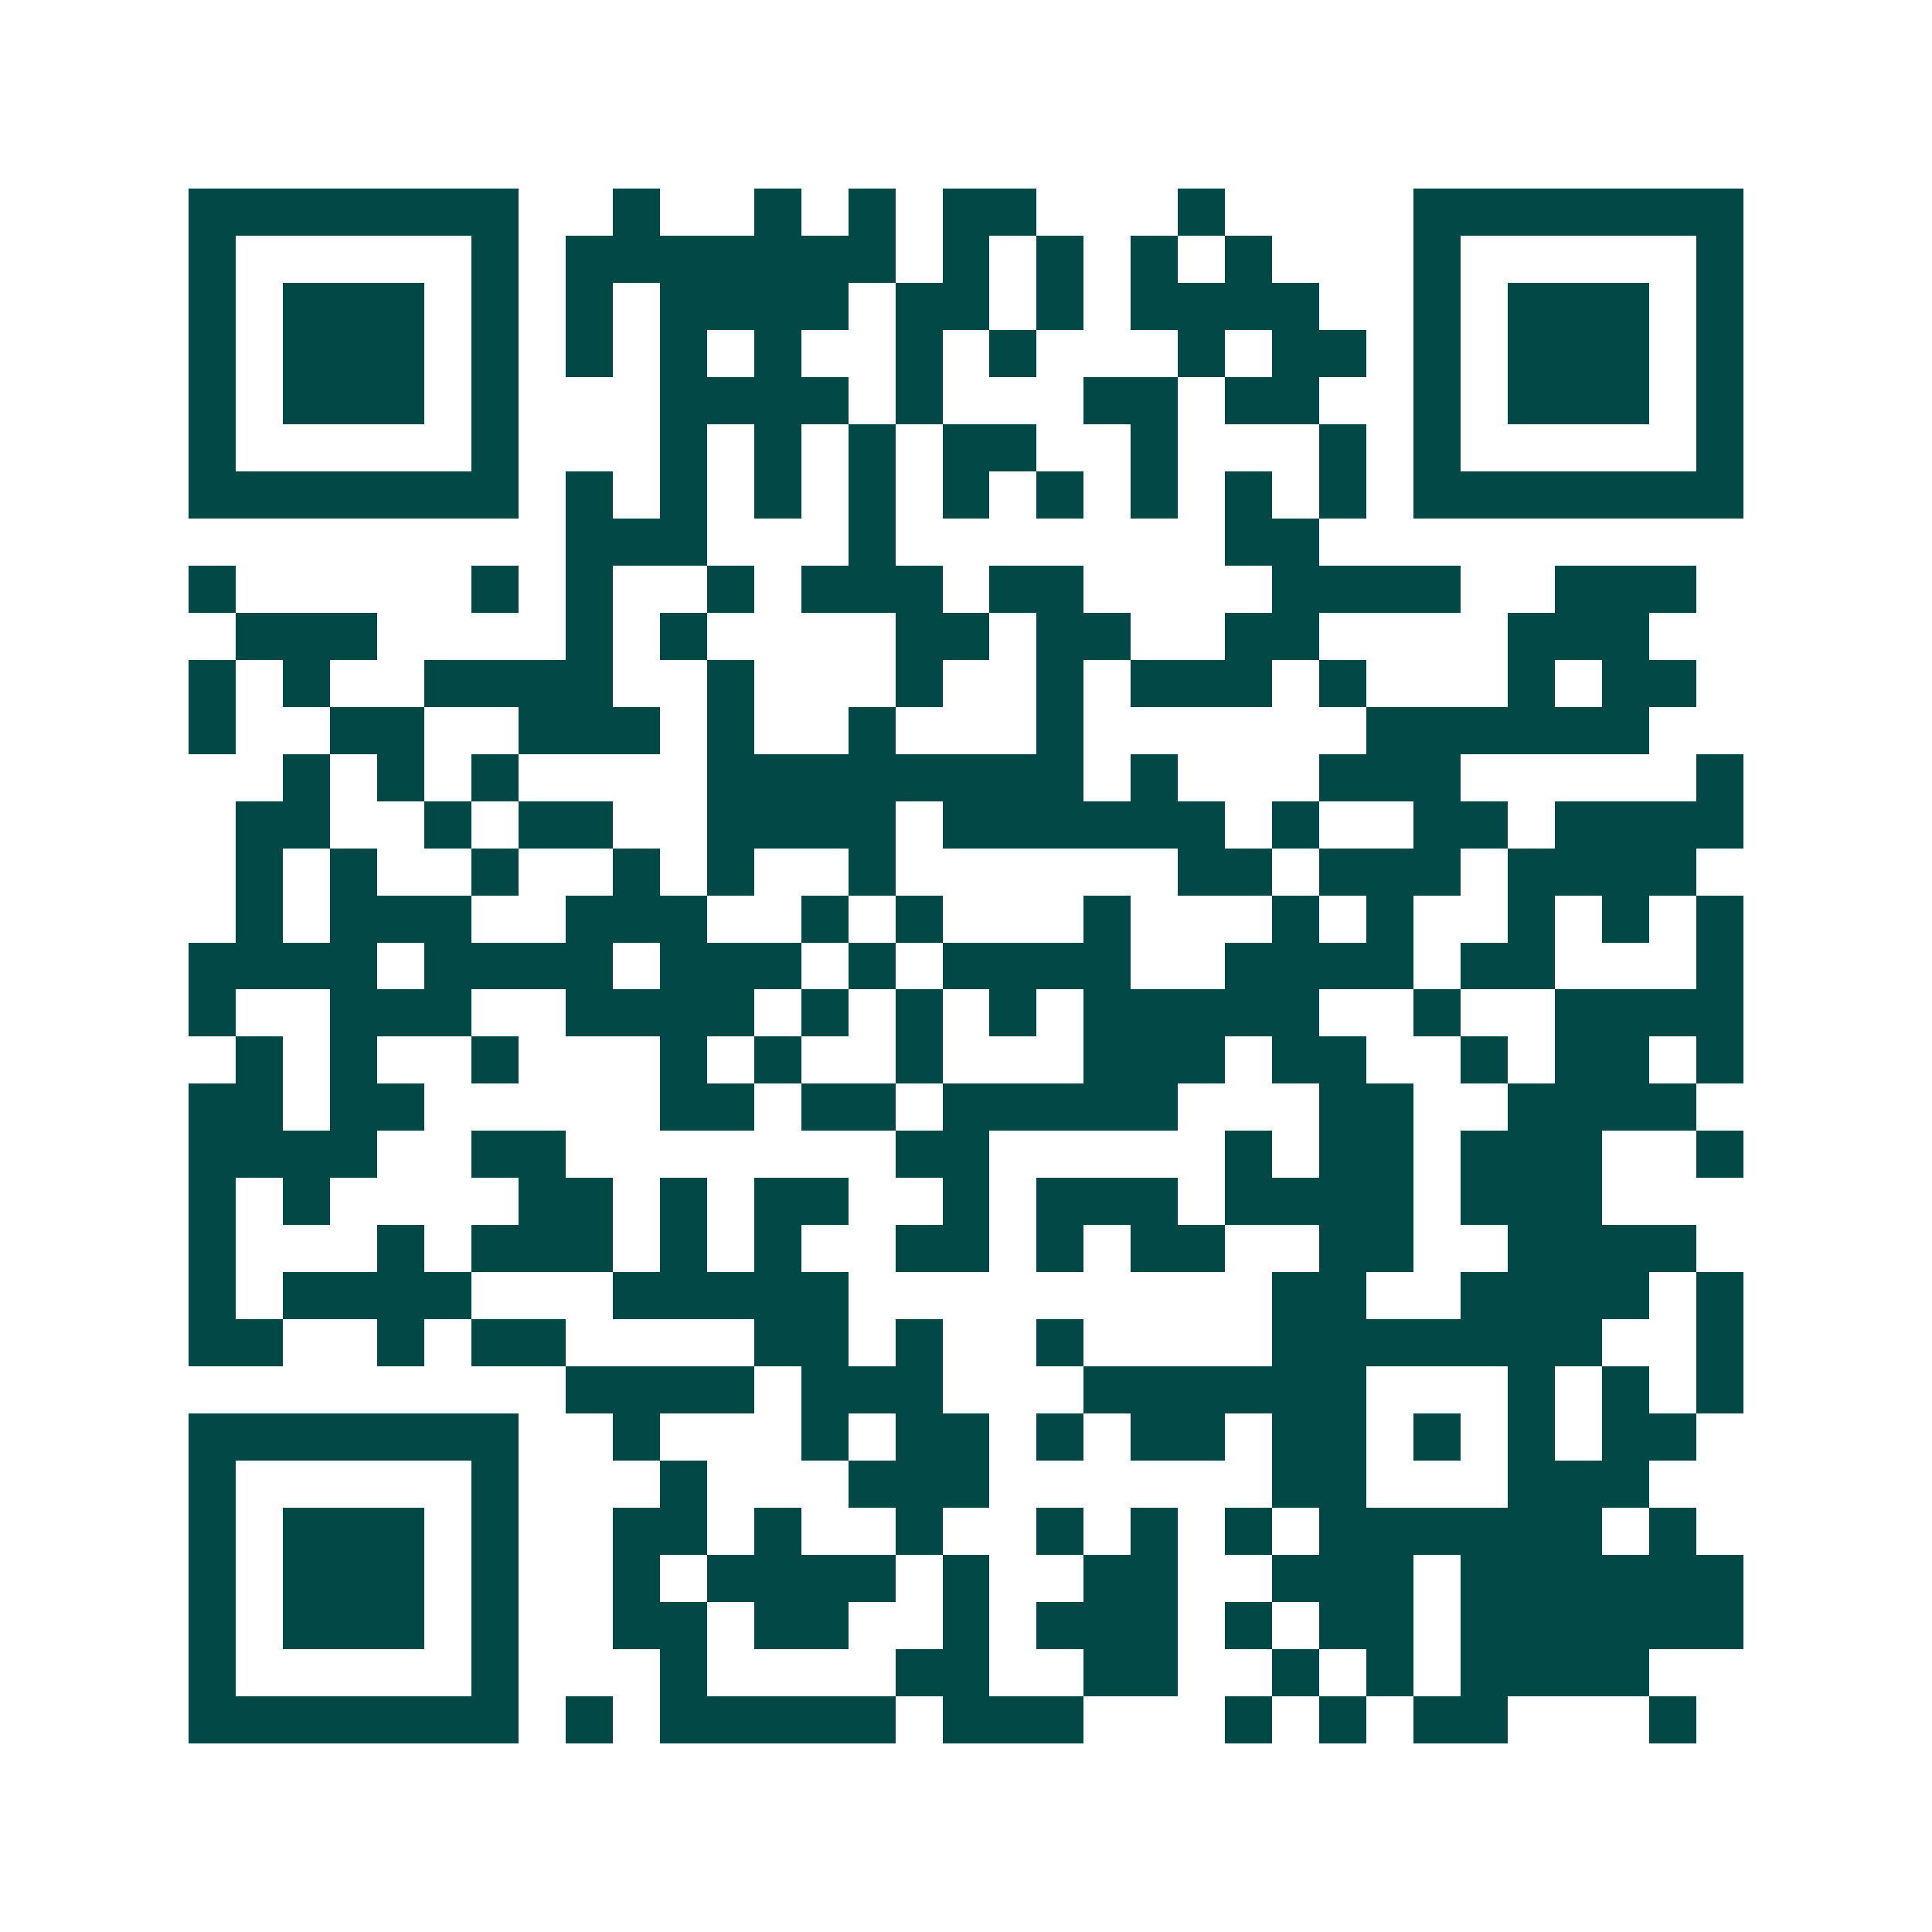 <svg xmlns="http://www.w3.org/2000/svg" width="200" height="200" viewBox="0 0 41 41" shape-rendering="crispEdges"><path fill="#ffffff" d="M0 0h41v41H0z"/><path stroke="#014847" d="M4 4.5h7m2 0h1m2 0h1m1 0h1m1 0h2m3 0h1m4 0h7M4 5.5h1m5 0h1m1 0h7m1 0h1m1 0h1m1 0h1m1 0h1m3 0h1m5 0h1M4 6.5h1m1 0h3m1 0h1m1 0h1m1 0h4m1 0h2m1 0h1m1 0h4m2 0h1m1 0h3m1 0h1M4 7.5h1m1 0h3m1 0h1m1 0h1m1 0h1m1 0h1m2 0h1m1 0h1m3 0h1m1 0h2m1 0h1m1 0h3m1 0h1M4 8.5h1m1 0h3m1 0h1m3 0h4m1 0h1m3 0h2m1 0h2m2 0h1m1 0h3m1 0h1M4 9.5h1m5 0h1m3 0h1m1 0h1m1 0h1m1 0h2m2 0h1m3 0h1m1 0h1m5 0h1M4 10.5h7m1 0h1m1 0h1m1 0h1m1 0h1m1 0h1m1 0h1m1 0h1m1 0h1m1 0h1m1 0h7M12 11.5h3m3 0h1m7 0h2M4 12.5h1m5 0h1m1 0h1m2 0h1m1 0h3m1 0h2m4 0h4m2 0h3M5 13.5h3m4 0h1m1 0h1m4 0h2m1 0h2m2 0h2m4 0h3M4 14.5h1m1 0h1m2 0h4m2 0h1m3 0h1m2 0h1m1 0h3m1 0h1m3 0h1m1 0h2M4 15.5h1m2 0h2m2 0h3m1 0h1m2 0h1m3 0h1m6 0h6M6 16.5h1m1 0h1m1 0h1m4 0h8m1 0h1m3 0h3m5 0h1M5 17.5h2m2 0h1m1 0h2m2 0h4m1 0h6m1 0h1m2 0h2m1 0h4M5 18.5h1m1 0h1m2 0h1m2 0h1m1 0h1m2 0h1m6 0h2m1 0h3m1 0h4M5 19.5h1m1 0h3m2 0h3m2 0h1m1 0h1m3 0h1m3 0h1m1 0h1m2 0h1m1 0h1m1 0h1M4 20.5h4m1 0h4m1 0h3m1 0h1m1 0h4m2 0h4m1 0h2m3 0h1M4 21.5h1m2 0h3m2 0h4m1 0h1m1 0h1m1 0h1m1 0h5m2 0h1m2 0h4M5 22.5h1m1 0h1m2 0h1m3 0h1m1 0h1m2 0h1m3 0h3m1 0h2m2 0h1m1 0h2m1 0h1M4 23.5h2m1 0h2m5 0h2m1 0h2m1 0h5m3 0h2m2 0h4M4 24.5h4m2 0h2m7 0h2m5 0h1m1 0h2m1 0h3m2 0h1M4 25.5h1m1 0h1m4 0h2m1 0h1m1 0h2m2 0h1m1 0h3m1 0h4m1 0h3M4 26.5h1m3 0h1m1 0h3m1 0h1m1 0h1m2 0h2m1 0h1m1 0h2m2 0h2m2 0h4M4 27.5h1m1 0h4m3 0h5m9 0h2m2 0h4m1 0h1M4 28.5h2m2 0h1m1 0h2m4 0h2m1 0h1m2 0h1m4 0h7m2 0h1M12 29.5h4m1 0h3m3 0h6m3 0h1m1 0h1m1 0h1M4 30.5h7m2 0h1m3 0h1m1 0h2m1 0h1m1 0h2m1 0h2m1 0h1m1 0h1m1 0h2M4 31.5h1m5 0h1m3 0h1m3 0h3m6 0h2m3 0h3M4 32.5h1m1 0h3m1 0h1m2 0h2m1 0h1m2 0h1m2 0h1m1 0h1m1 0h1m1 0h6m1 0h1M4 33.5h1m1 0h3m1 0h1m2 0h1m1 0h4m1 0h1m2 0h2m2 0h3m1 0h6M4 34.5h1m1 0h3m1 0h1m2 0h2m1 0h2m2 0h1m1 0h3m1 0h1m1 0h2m1 0h6M4 35.5h1m5 0h1m3 0h1m4 0h2m2 0h2m2 0h1m1 0h1m1 0h4M4 36.5h7m1 0h1m1 0h5m1 0h3m3 0h1m1 0h1m1 0h2m3 0h1"/></svg>
